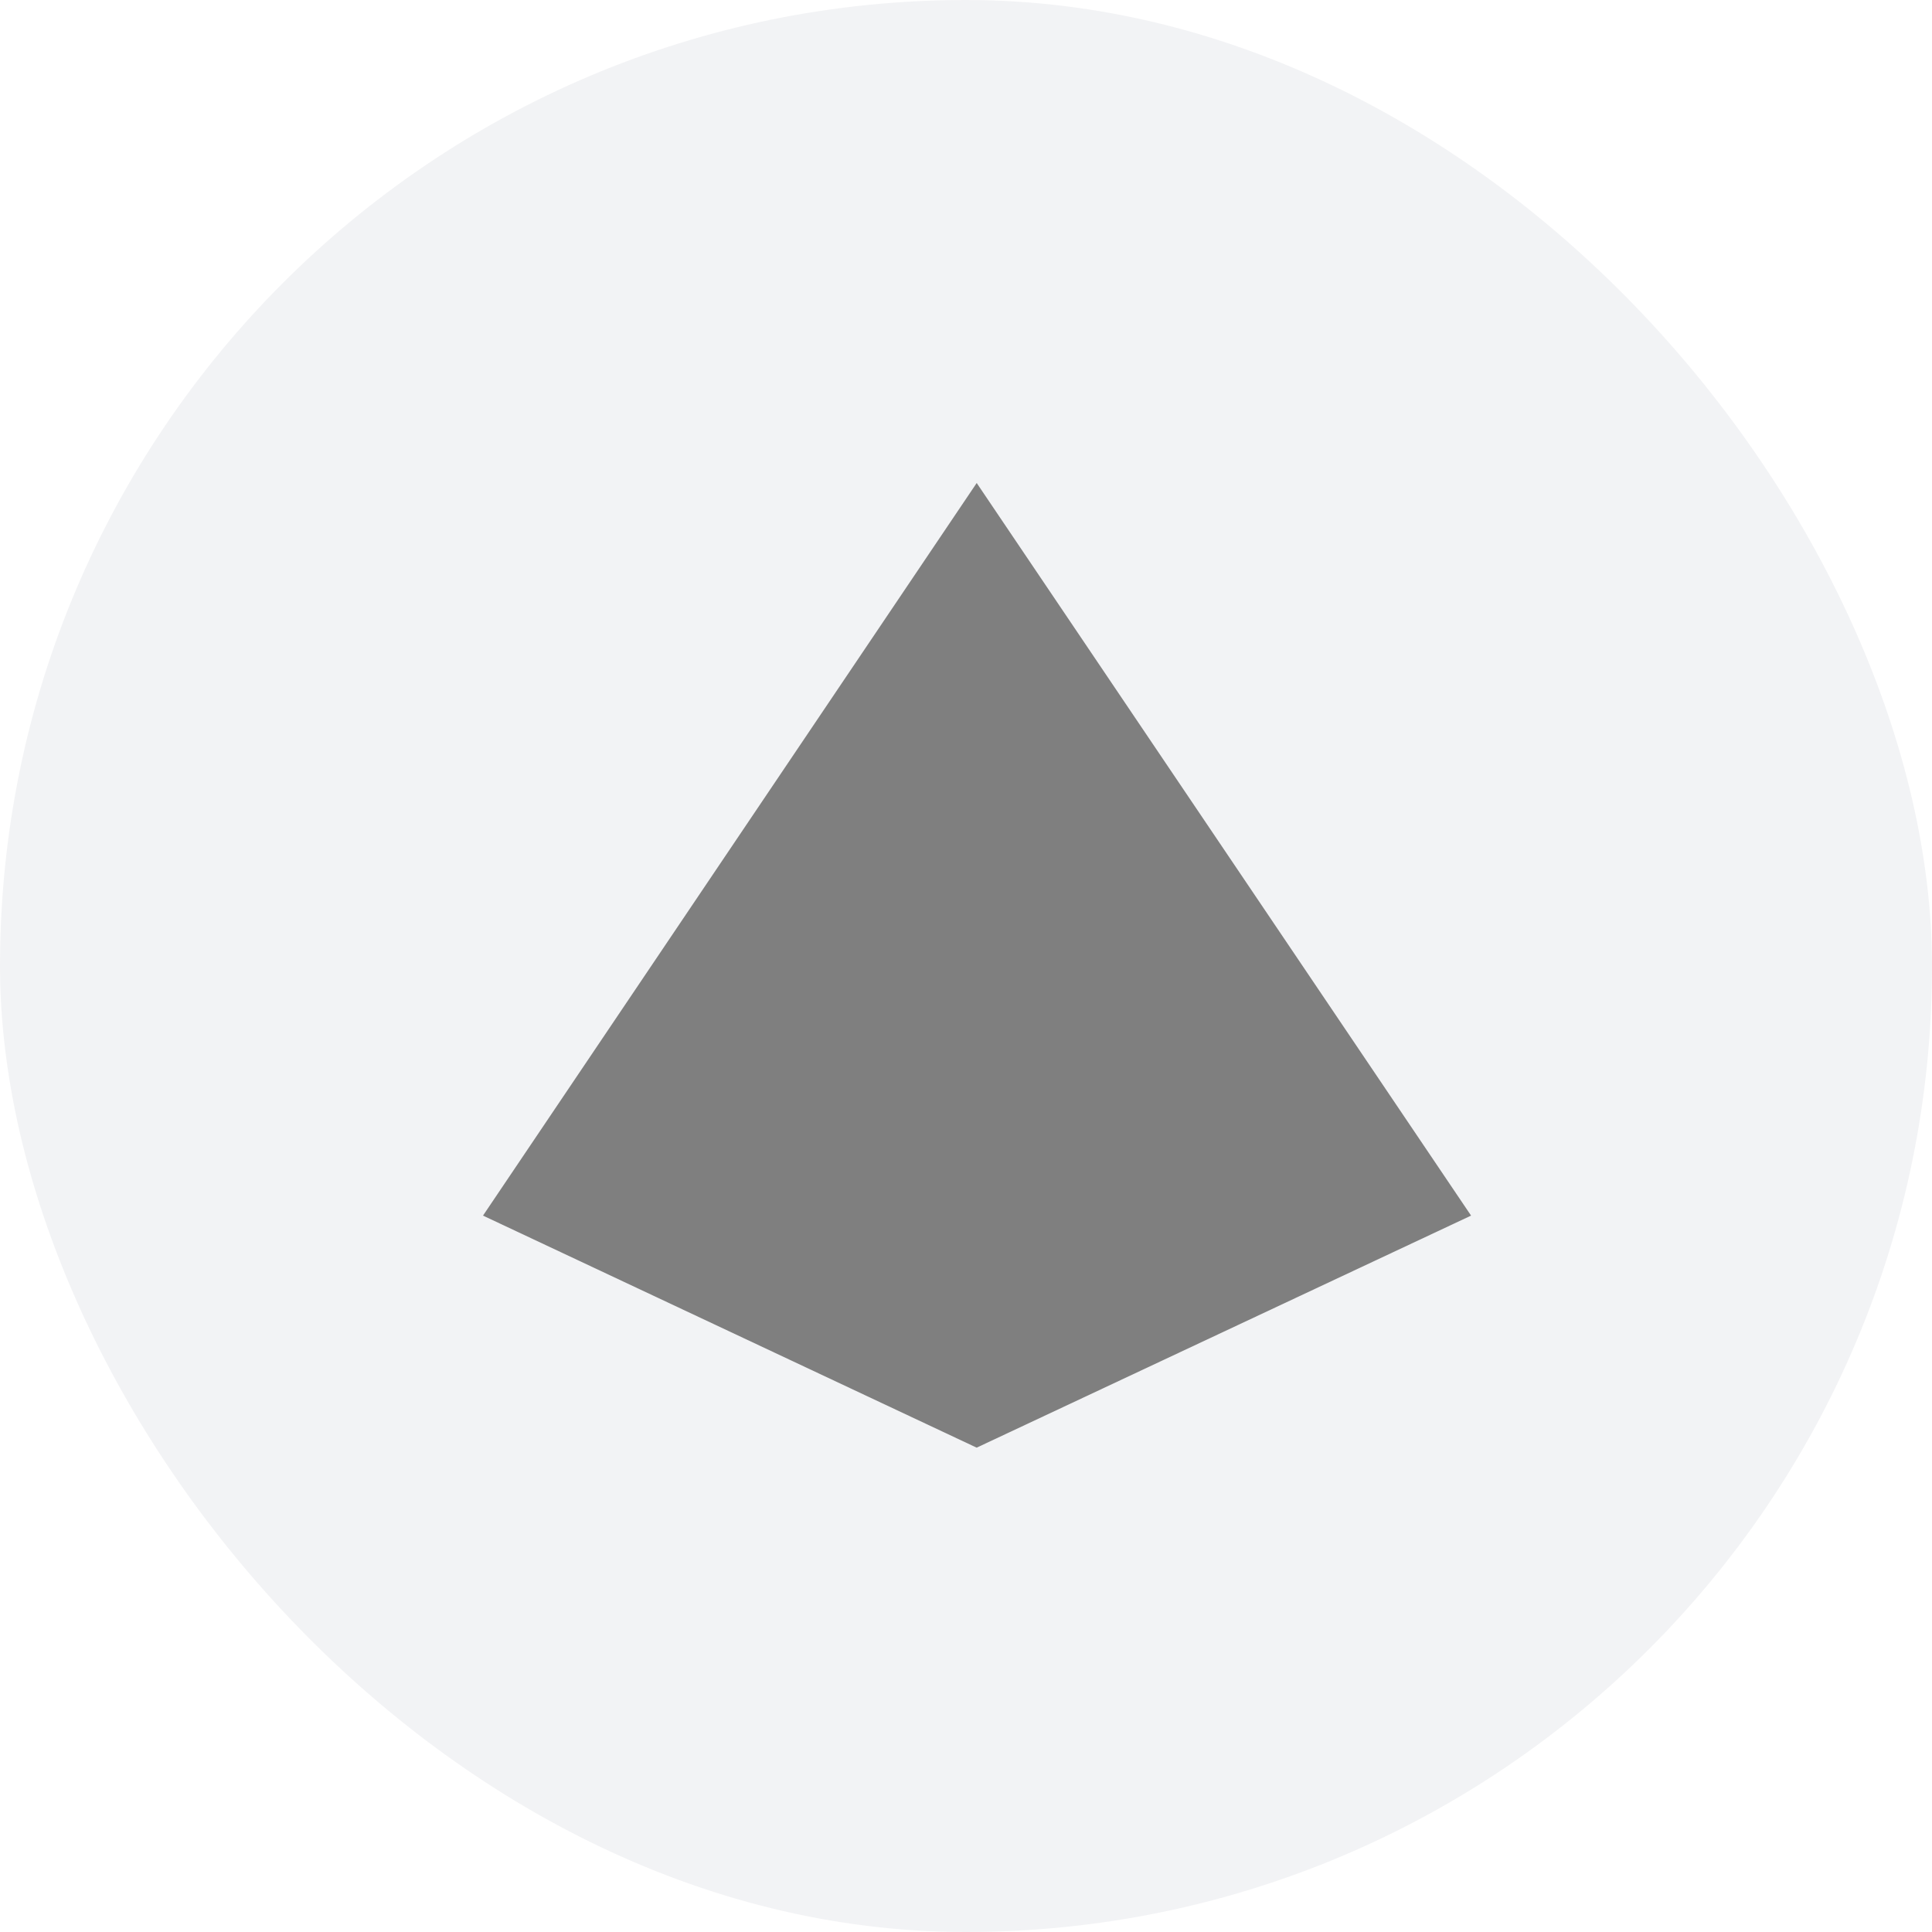 <svg fill="none" height="56" viewBox="0 0 56 56" width="56" xmlns="http://www.w3.org/2000/svg"><g opacity=".5"><rect fill="#e6e7eb" height="56" rx="28" width="56"/><path d="m28.31 14-14.31 21.235 14.309 6.726 14.331-6.726z" fill="#000"/></g></svg>